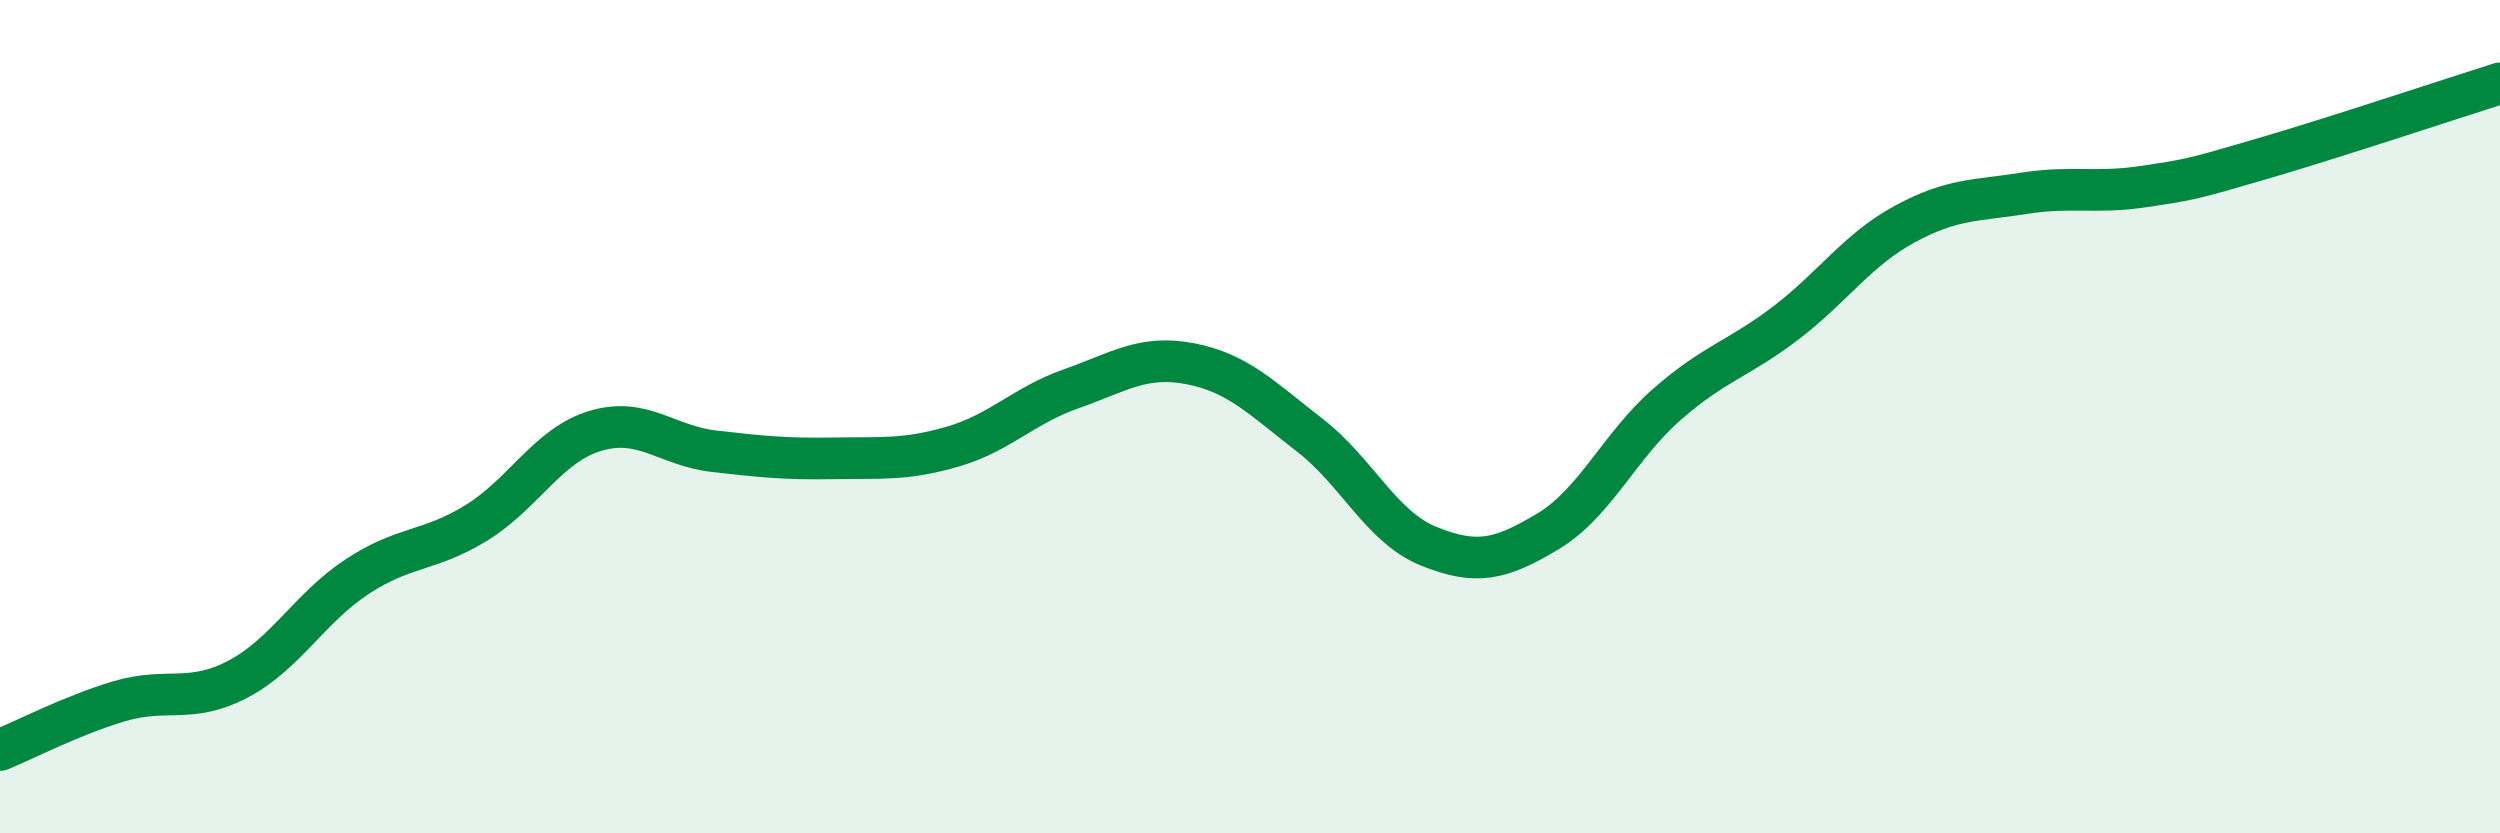 
    <svg width="60" height="20" viewBox="0 0 60 20" xmlns="http://www.w3.org/2000/svg">
      <path
        d="M 0,18 C 0.57,17.77 1.72,17.17 2.86,16.83 C 4,16.49 4.57,16.9 5.71,16.3 C 6.85,15.7 7.43,14.59 8.57,13.84 C 9.71,13.09 10.29,13.25 11.43,12.55 C 12.57,11.85 13.15,10.68 14.29,10.34 C 15.43,10 16,10.7 17.14,10.83 C 18.28,10.96 18.86,11.02 20,11 C 21.14,10.98 21.72,11.05 22.86,10.72 C 24,10.39 24.57,9.73 25.71,9.33 C 26.85,8.93 27.43,8.51 28.57,8.73 C 29.71,8.95 30.29,9.56 31.43,10.44 C 32.57,11.32 33.15,12.65 34.29,13.11 C 35.43,13.57 36,13.44 37.14,12.76 C 38.28,12.08 38.86,10.71 40,9.71 C 41.14,8.71 41.72,8.62 42.86,7.75 C 44,6.88 44.57,6 45.71,5.38 C 46.85,4.76 47.43,4.82 48.57,4.64 C 49.71,4.46 50.29,4.65 51.43,4.48 C 52.57,4.31 52.58,4.31 54.29,3.81 C 56,3.31 58.86,2.36 60,2L60 20L0 20Z"
        fill="#008740"
        opacity="0.1"
        stroke-linecap="round"
        stroke-linejoin="round"
      />
      <path
        d="M 0,18 C 0.57,17.77 1.72,17.17 2.86,16.83 C 4,16.49 4.57,16.9 5.71,16.3 C 6.85,15.7 7.43,14.59 8.57,13.84 C 9.71,13.09 10.29,13.25 11.43,12.55 C 12.57,11.85 13.15,10.68 14.29,10.34 C 15.43,10 16,10.7 17.14,10.83 C 18.28,10.96 18.86,11.02 20,11 C 21.14,10.98 21.72,11.05 22.86,10.72 C 24,10.39 24.57,9.73 25.71,9.33 C 26.85,8.93 27.43,8.51 28.57,8.73 C 29.71,8.95 30.29,9.56 31.43,10.44 C 32.57,11.32 33.15,12.65 34.29,13.11 C 35.43,13.57 36,13.44 37.14,12.76 C 38.28,12.08 38.86,10.71 40,9.71 C 41.14,8.71 41.72,8.62 42.86,7.75 C 44,6.88 44.57,6 45.71,5.38 C 46.85,4.76 47.43,4.82 48.57,4.64 C 49.71,4.46 50.29,4.65 51.43,4.48 C 52.57,4.31 52.58,4.31 54.29,3.81 C 56,3.31 58.86,2.36 60,2"
        stroke="#008740"
        stroke-width="1"
        fill="none"
        stroke-linecap="round"
        stroke-linejoin="round"
      />
    </svg>
  